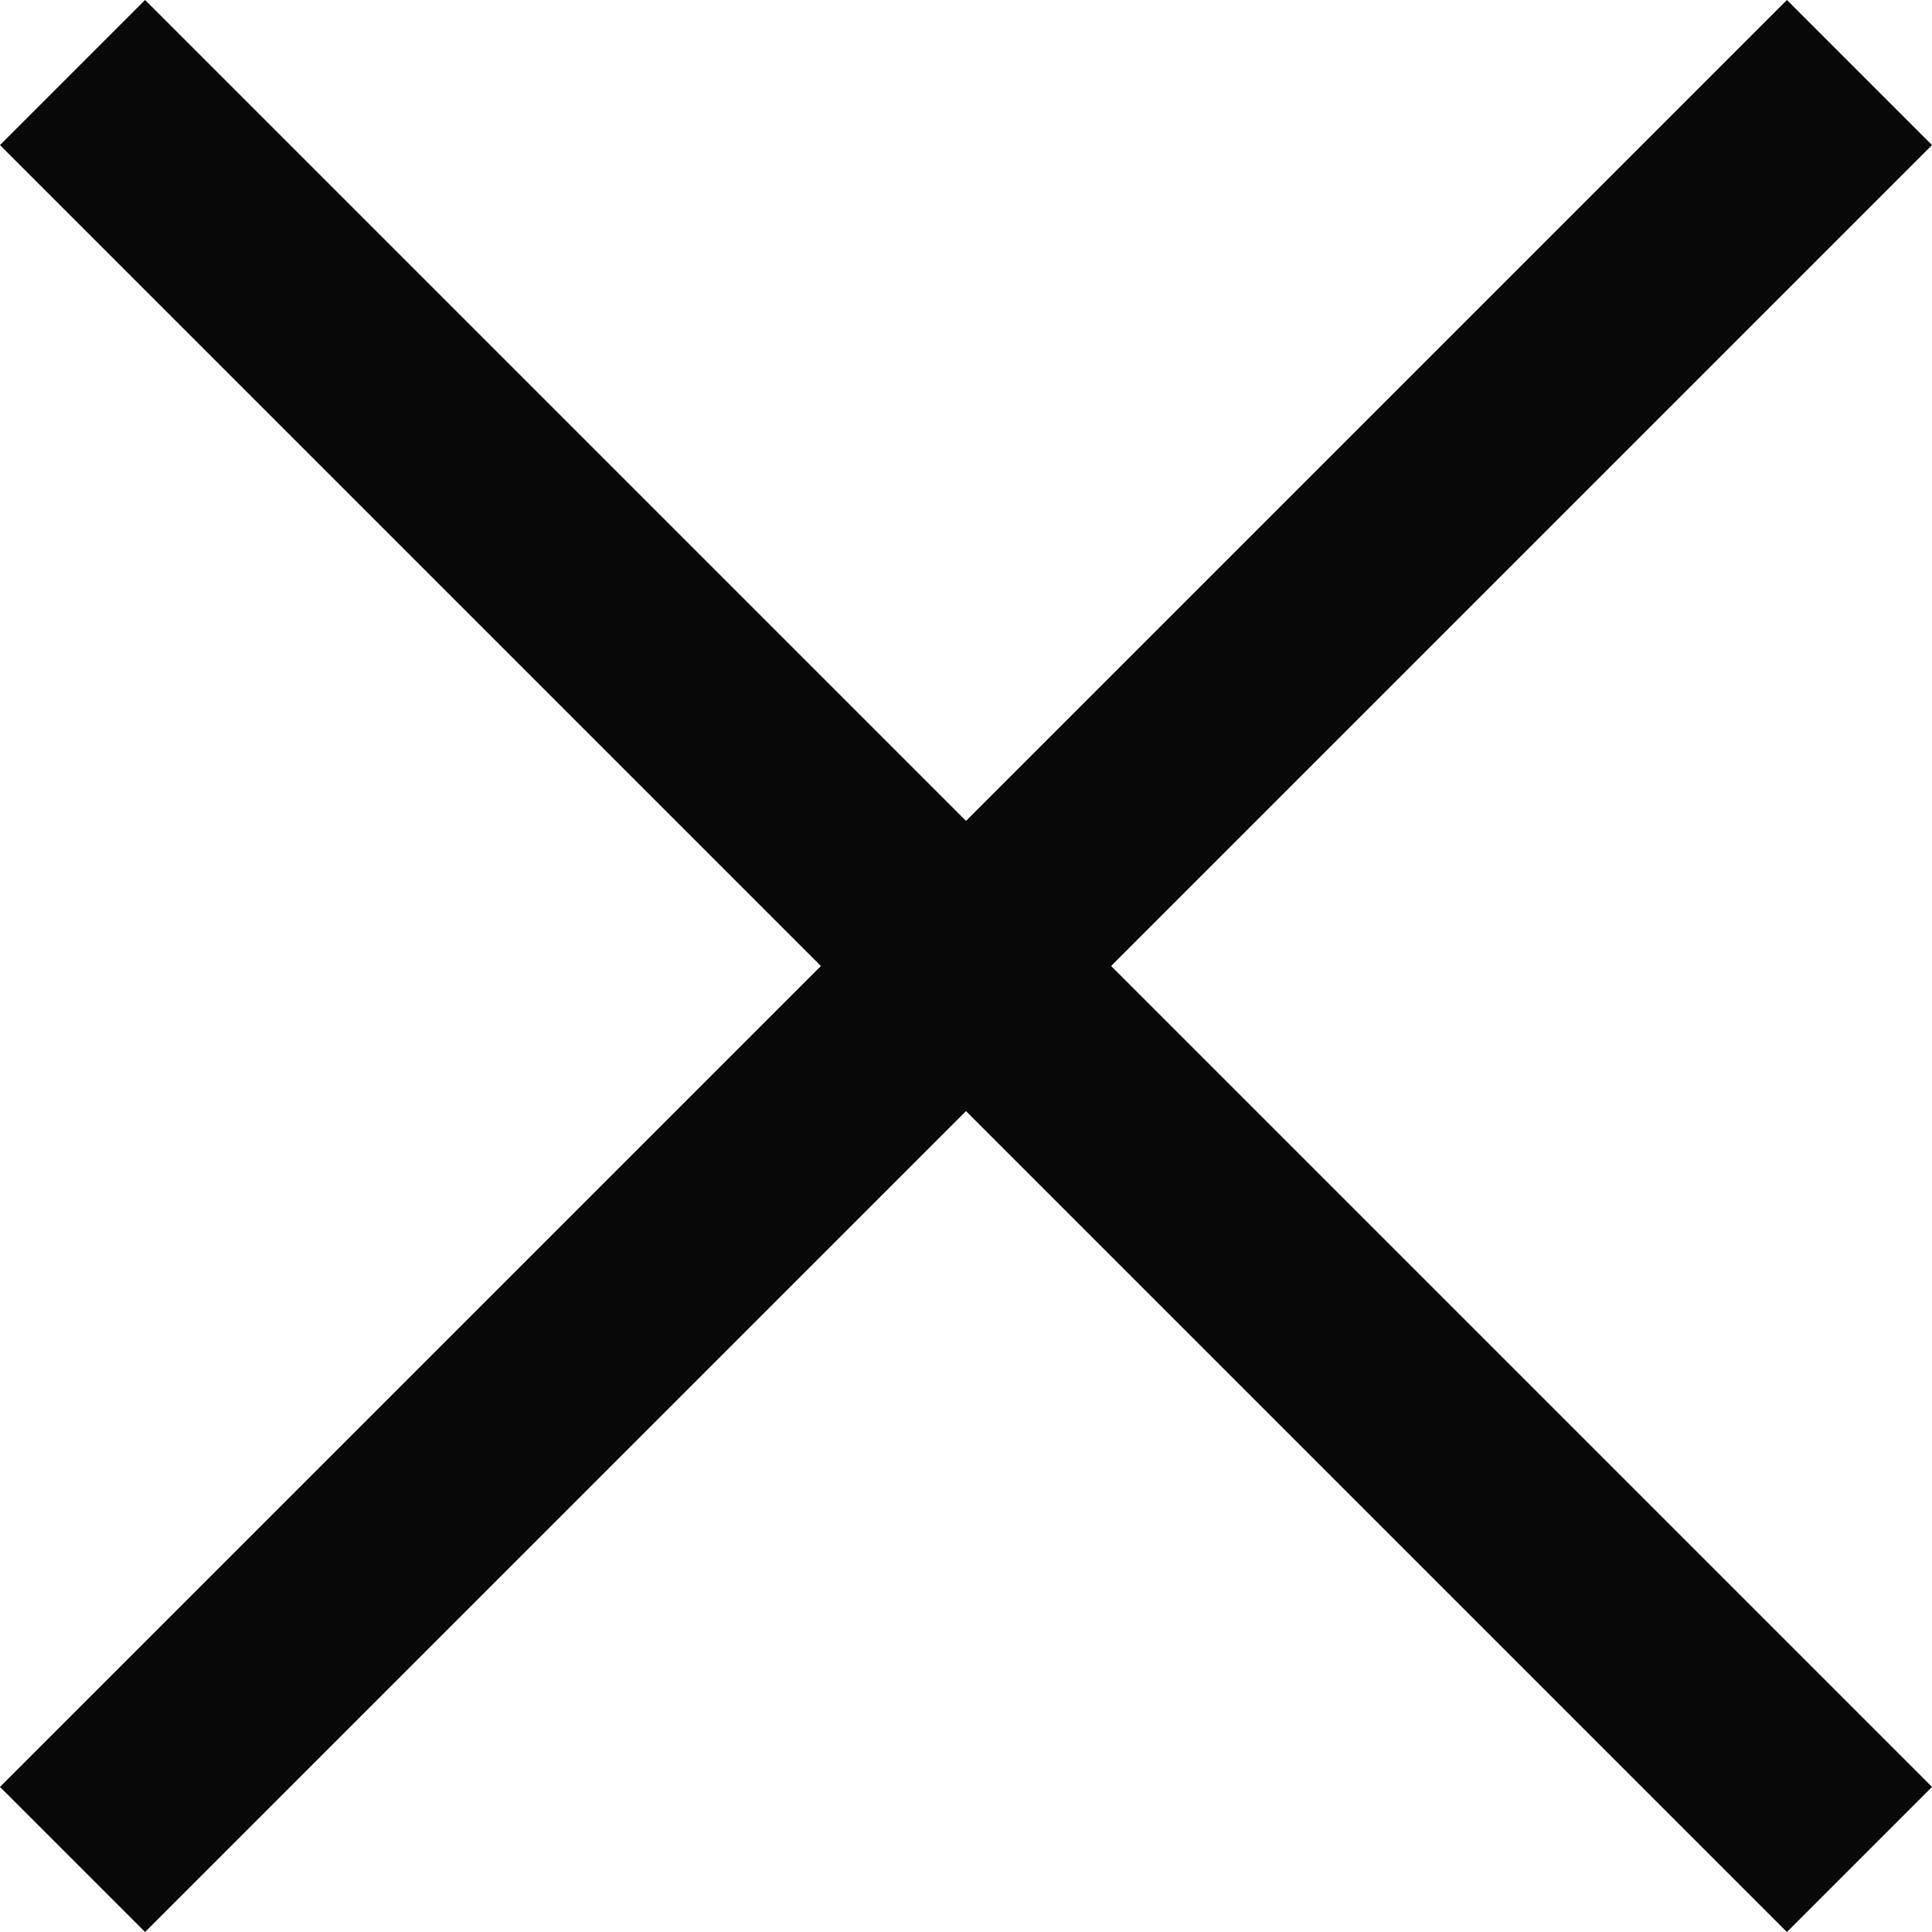 <svg xmlns="http://www.w3.org/2000/svg" width="18.828" height="18.828" viewBox="0 0 18.828 18.828">
  <g id="e-remove-cart" transform="translate(1.414 1.414)">
    <path id="Path" d="M16,0,0,16" fill="none" stroke="#080808" stroke-linecap="square" stroke-miterlimit="10" stroke-width="2"/>
    <path id="Path-2" data-name="Path" d="M16,16,0,0" fill="none" stroke="#080808" stroke-linecap="square" stroke-miterlimit="10" stroke-width="2"/>
  </g>
</svg>
